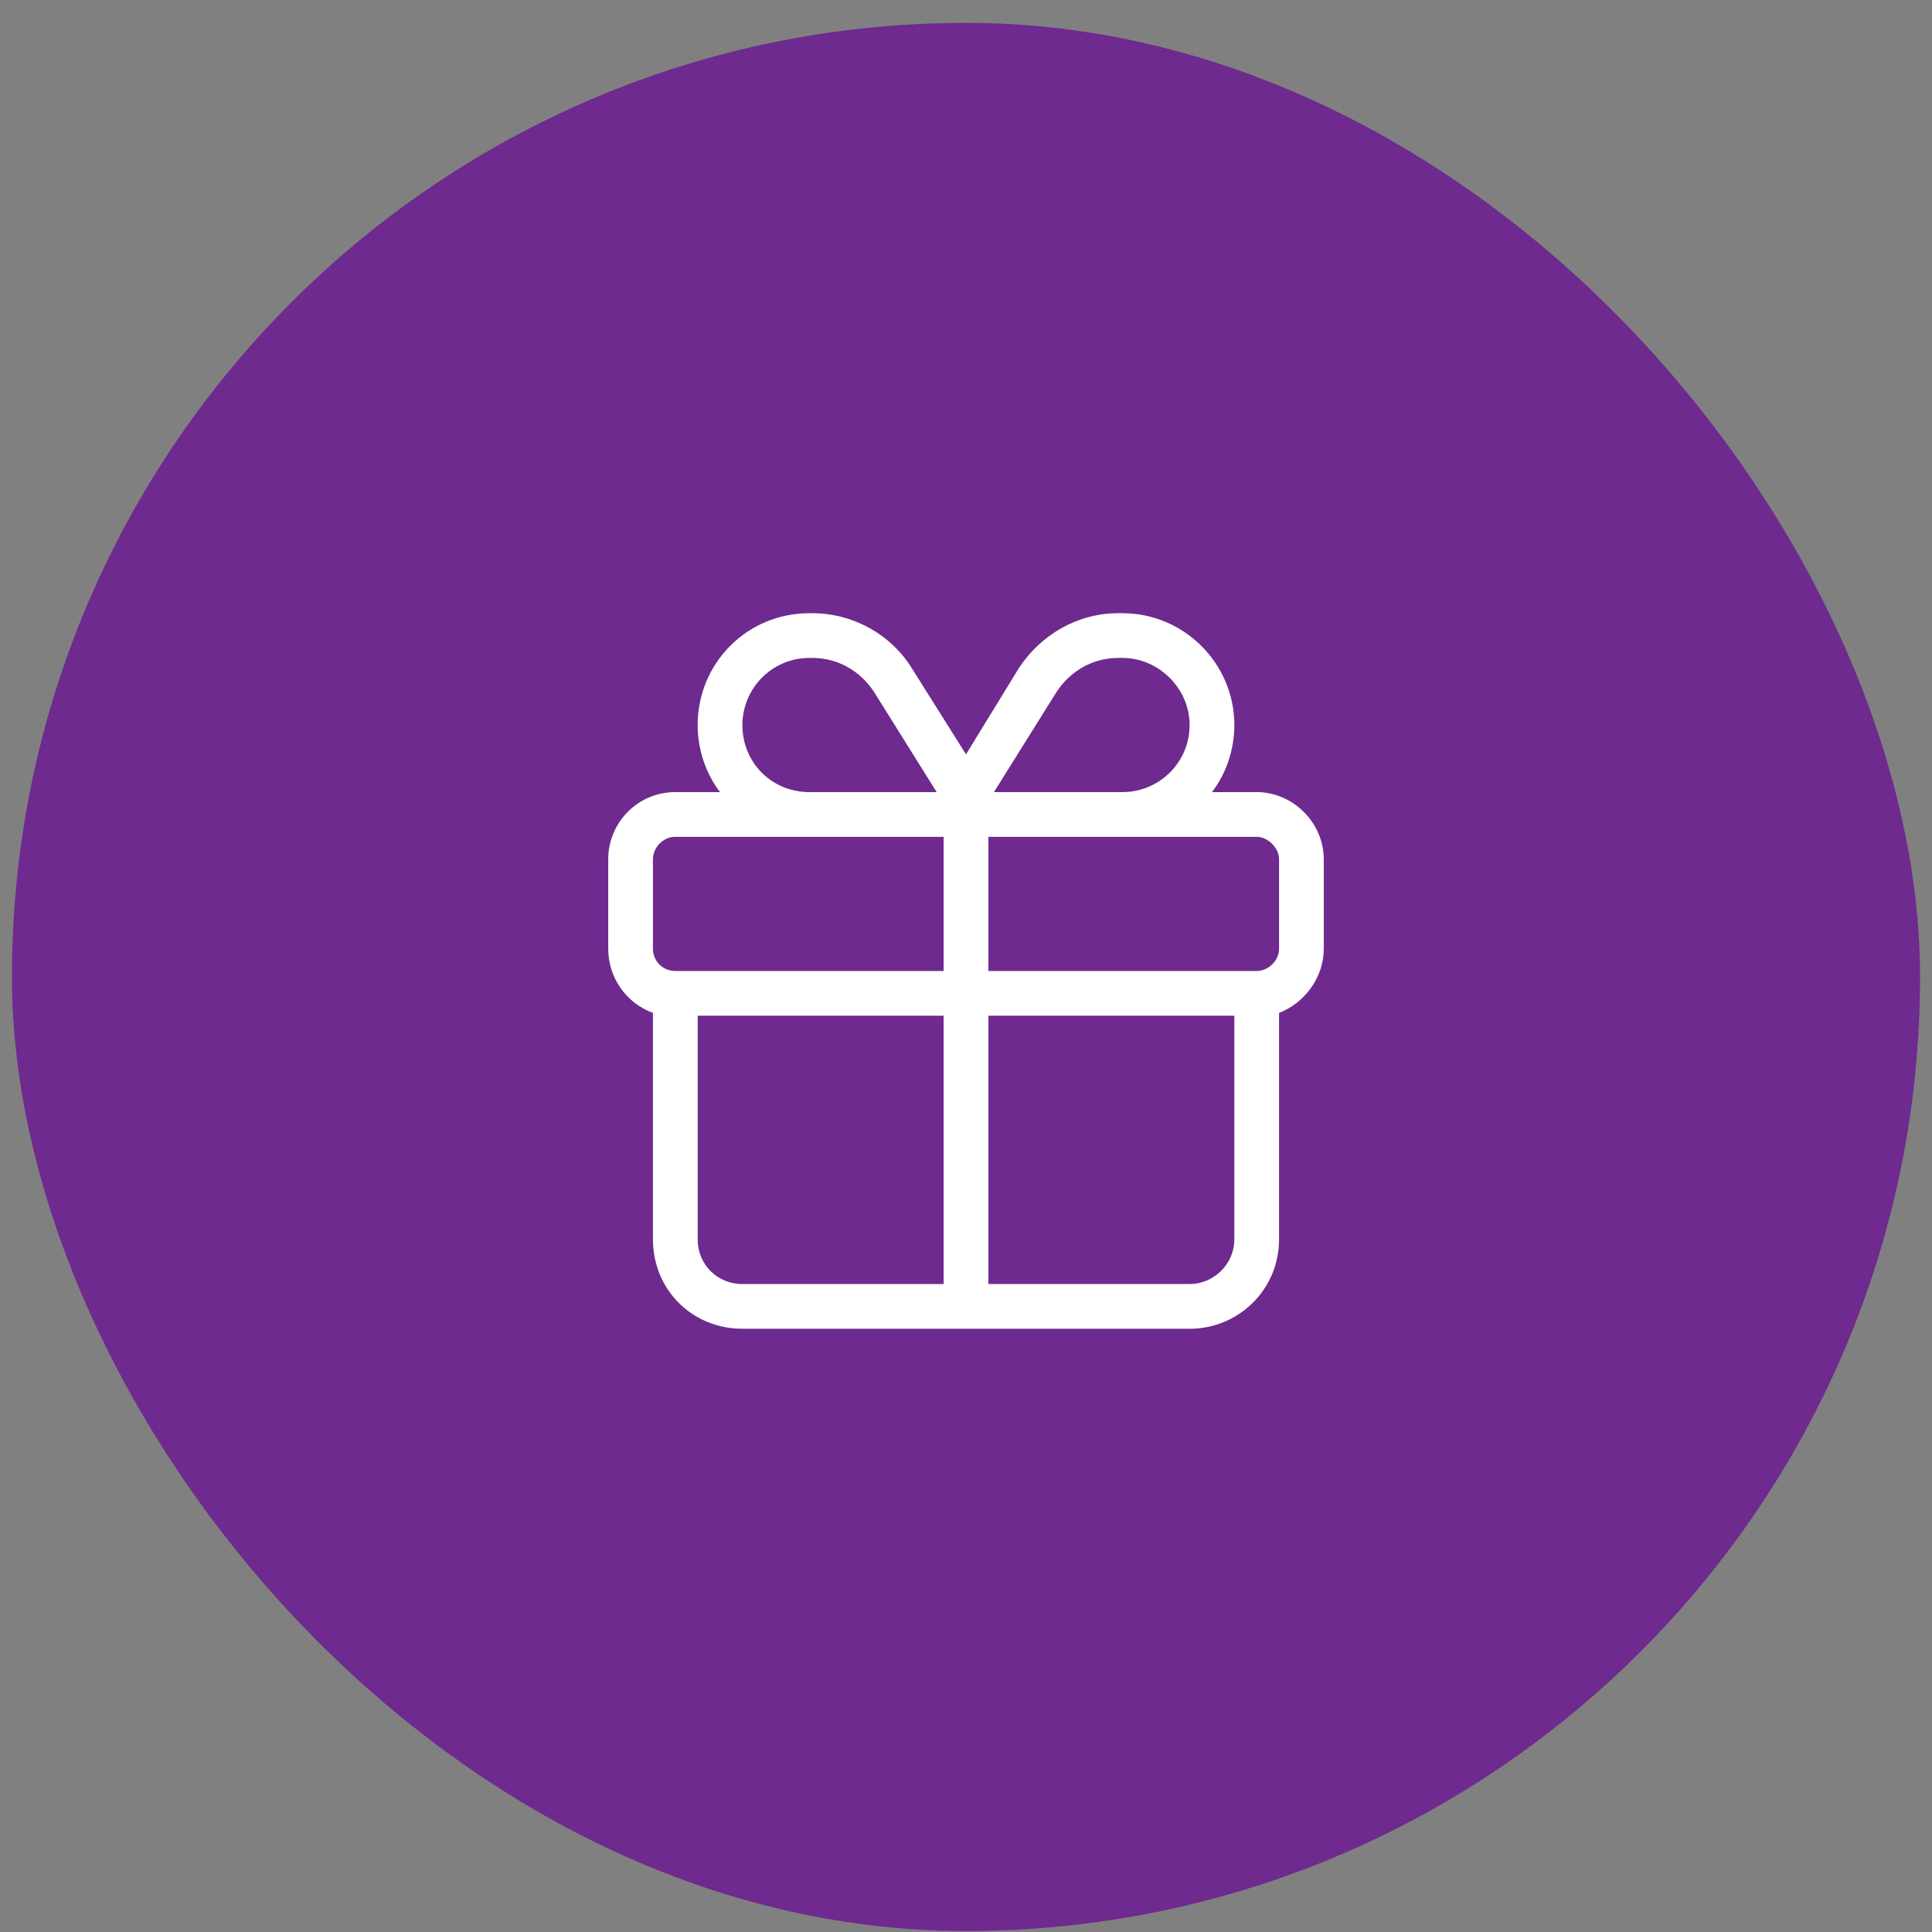 <svg xmlns="http://www.w3.org/2000/svg" width="81" height="81" viewBox="0 0 81 81" fill="none"><rect x="0" y="0" width="81" height="81" fill="#808080" stroke="none"/><rect x="0.5" y="0.959" width="80" height="80" rx="40" fill="#6E2A8E"></rect><path d="M46.887 27.584C45.832 27.584 44.895 28.111 44.309 28.99L41.672 33.209H42.375H47.062C48.586 33.209 49.875 31.979 49.875 30.396C49.875 28.873 48.586 27.584 47.062 27.584H46.887ZM39.27 33.209L36.633 28.99C36.047 28.111 35.109 27.584 34.055 27.584H33.938C32.355 27.584 31.125 28.873 31.125 30.396C31.125 31.979 32.355 33.209 33.938 33.209H38.625H39.27ZM40.5 31.627L42.727 27.994C43.664 26.588 45.188 25.709 46.887 25.709H47.062C49.641 25.709 51.75 27.818 51.75 30.396C51.75 31.451 51.398 32.447 50.812 33.209H52.688C54.211 33.209 55.5 34.498 55.5 36.022V39.772C55.5 41.002 54.68 42.057 53.625 42.467V42.584V51.959C53.625 54.068 51.926 55.709 49.875 55.709H31.125C29.016 55.709 27.375 54.068 27.375 51.959V42.584V42.467C26.262 42.057 25.5 41.002 25.5 39.772V36.022C25.5 34.498 26.73 33.209 28.312 33.209H30.188C29.602 32.447 29.25 31.451 29.25 30.396C29.25 27.818 31.301 25.709 33.938 25.709H34.055C35.754 25.709 37.336 26.588 38.215 27.994L40.5 31.627ZM33.938 35.084H28.312C27.785 35.084 27.375 35.553 27.375 36.022V39.772C27.375 40.299 27.785 40.709 28.312 40.709H29.25H39.562V35.084H38.625H33.938ZM41.438 35.084V40.709H51.75H52.688C53.156 40.709 53.625 40.299 53.625 39.772V36.022C53.625 35.553 53.156 35.084 52.688 35.084H47.062H42.375H41.438ZM39.562 42.584H29.25V51.959C29.25 53.014 30.07 53.834 31.125 53.834H39.562V42.584ZM41.438 53.834H49.875C50.871 53.834 51.75 53.014 51.75 51.959V42.584H41.438V53.834Z" fill="white"></path></svg>